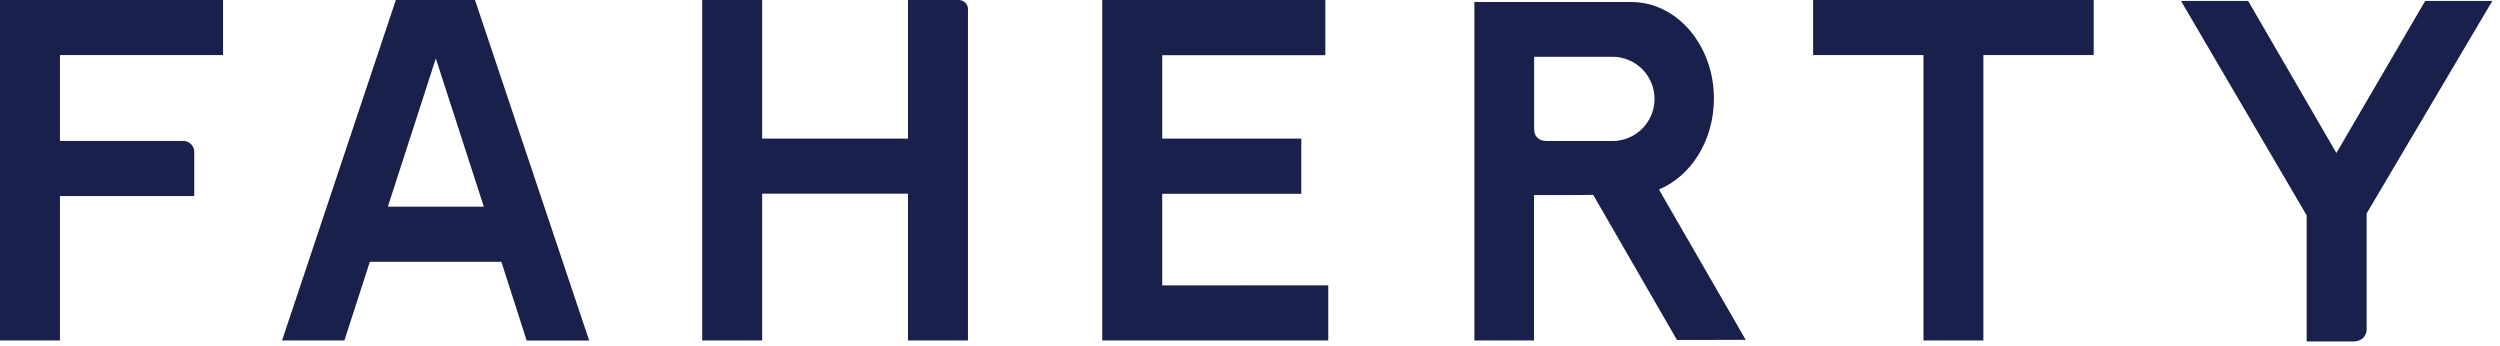 <svg xmlns="http://www.w3.org/2000/svg" role="img" aria-labelledby="" viewBox="0 0 130 18" fill="currentColor"><title>Faherty logo</title><g id="Symbols" stroke="none" stroke-width="1" fill="none" fill-rule="evenodd"><g id="component/header/desktop" transform="translate(-60, -33)" fill="#19204C"><g id="Group-2" transform="translate(60, 30)"><g id="logo" transform="translate(0, 3)"><path d="M116.905,0.05 L121.493,7.956 L126.108,0.05 L129.6,0.05 L123.065,11.1 L123.065,17.171 C123.042,17.391 122.917,17.748 122.342,17.758 L122.342,17.758 L119.947,17.755 L119.947,11.199 L113.412,0.05 L116.905,0.05 Z M24.7,-1.22234249e-12 L30.637,17.709 L27.387,17.709 L26.072,13.614 L19.231,13.614 L17.909,17.705 L14.666,17.705 L20.584,-1.22234249e-12 L24.7,-1.22234249e-12 Z M68.917,-1.2258952e-12 L68.917,2.869 L60.435,2.869 L60.435,7.209 L67.668,7.209 L67.668,10.077 L60.435,10.077 L60.435,14.841 L69.069,14.837 L69.069,17.705 L57.317,17.705 L57.317,-1.2258952e-12 L68.917,-1.2258952e-12 Z M108.873,-1.2258952e-12 L108.873,2.865 L103.136,2.865 L103.136,17.705 L100.021,17.705 L100.021,2.865 L94.282,2.865 L94.282,-1.2258952e-12 L108.873,-1.2258952e-12 Z M11.598,-1.2258952e-12 L11.598,2.865 L3.118,2.865 L3.118,7.329 L9.555,7.329 C9.845,7.342 10.08,7.569 10.101,7.858 L10.101,7.858 L10.101,10.197 L3.118,10.197 L3.118,17.705 L-2.5313085e-13,17.705 L-2.5313085e-13,-1.2258952e-12 L11.598,-1.2258952e-12 Z M39.633,-1.2258952e-12 L39.633,7.209 L47.216,7.209 L47.216,-1.2258952e-12 L49.896,-1.2258952e-12 C50.029,0.012 50.152,0.078 50.235,0.183 C50.318,0.288 50.353,0.423 50.334,0.555 L50.334,0.555 L50.334,17.705 L47.216,17.705 L47.216,10.072 L39.633,10.072 L39.633,17.705 L36.515,17.705 L36.515,-1.2258952e-12 L39.633,-1.2258952e-12 Z M84.829,0.105 C87.201,0.105 89.124,2.353 89.124,5.125 C89.124,7.305 87.933,9.159 86.269,9.851 L86.269,9.851 L86.492,10.248 L90.779,17.674 L87.201,17.676 L82.846,10.132 L81.832,10.144 L79.767,10.144 L79.767,17.703 L76.668,17.703 L76.668,0.105 Z M22.663,3.039 L20.169,10.746 L25.158,10.746 L22.663,3.039 Z M83.764,2.955 L79.774,2.955 L79.774,6.754 L79.782,6.742 C79.775,6.892 79.829,7.038 79.931,7.147 C80.034,7.256 80.176,7.319 80.326,7.322 C80.344,7.323 80.362,7.326 80.379,7.331 L80.379,7.331 L83.935,7.331 C84.671,7.301 85.348,6.901 85.728,6.261 C86.138,5.572 86.138,4.714 85.728,4.025 C85.319,3.335 84.565,2.925 83.764,2.955 L83.764,2.955 Z" id="Wordmark"></path></g></g></g></g> </svg>
